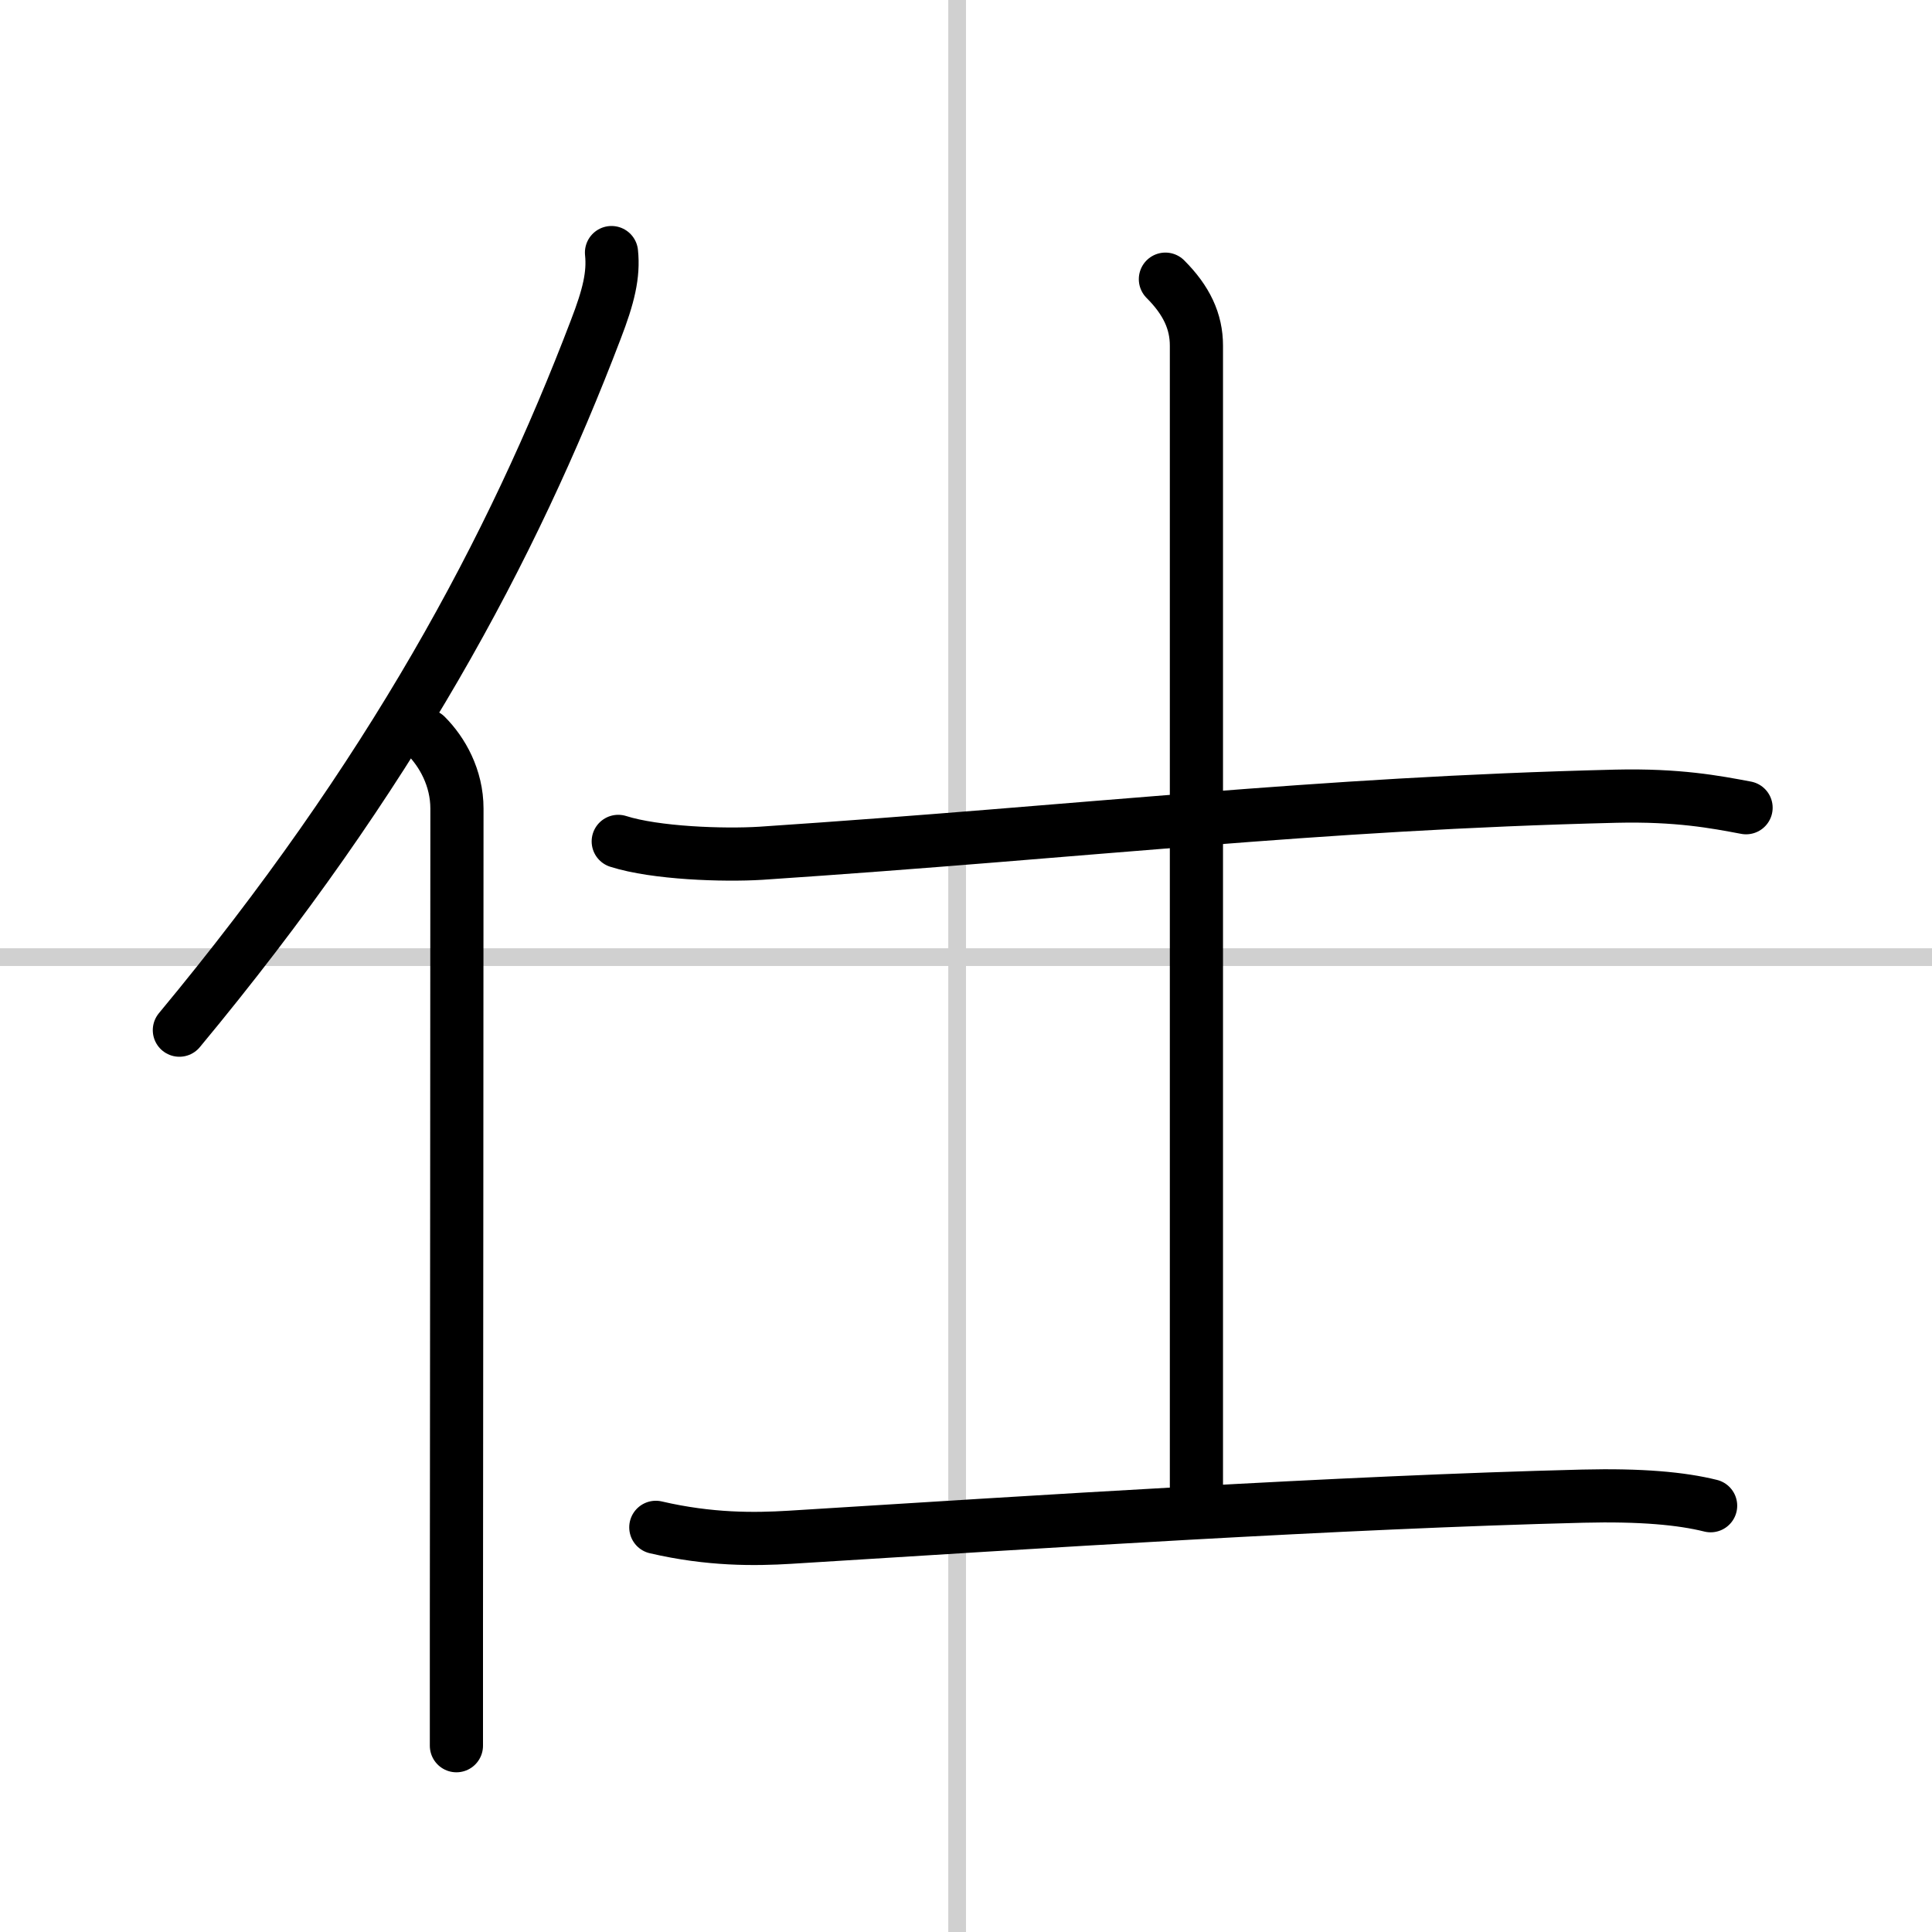 <svg width="400" height="400" viewBox="0 0 109 109" xmlns="http://www.w3.org/2000/svg"><rect x="0" y="0" width="109" height="109" fill="#808080" stroke="none"/><g fill="none" stroke="#000" stroke-linecap="round" stroke-linejoin="round" stroke-width="3"><rect width="100%" height="100%" fill="#fff" stroke="#fff"/><line x1="54" x2="54" y2="109" stroke="#d0d0d0" stroke-width="1"/><line x2="109" y1="54" y2="54" stroke="#d0d0d0" stroke-width="1"/><path d="M34.5,14.25c0.13,1.25-0.16,2.46-0.89,4.35C28.88,31,22.05,43.75,10.12,58.12"/><path d="m24.03 41.5c0.92 0.92 1.75 2.38 1.75 4.12 0 9.46-0.02 33.3-0.03 46.12v6.75"/><path d="m34.88 47.47c2.1 0.67 5.94 0.8 8.04 0.67 18.7-1.25 31.09-2.8 48.25-3.22 3.49-0.08 5.59 0.32 7.34 0.65"/><path d="m65.75 15.75c1.19 1.19 1.75 2.38 1.75 3.75v65"/><path d="m37 86.17c3.05 0.71 5.58 0.68 7.56 0.56 13.82-0.86 31.07-1.98 44.74-2.32 3.29-0.08 5.56 0.13 7.21 0.54"/></g></svg>
